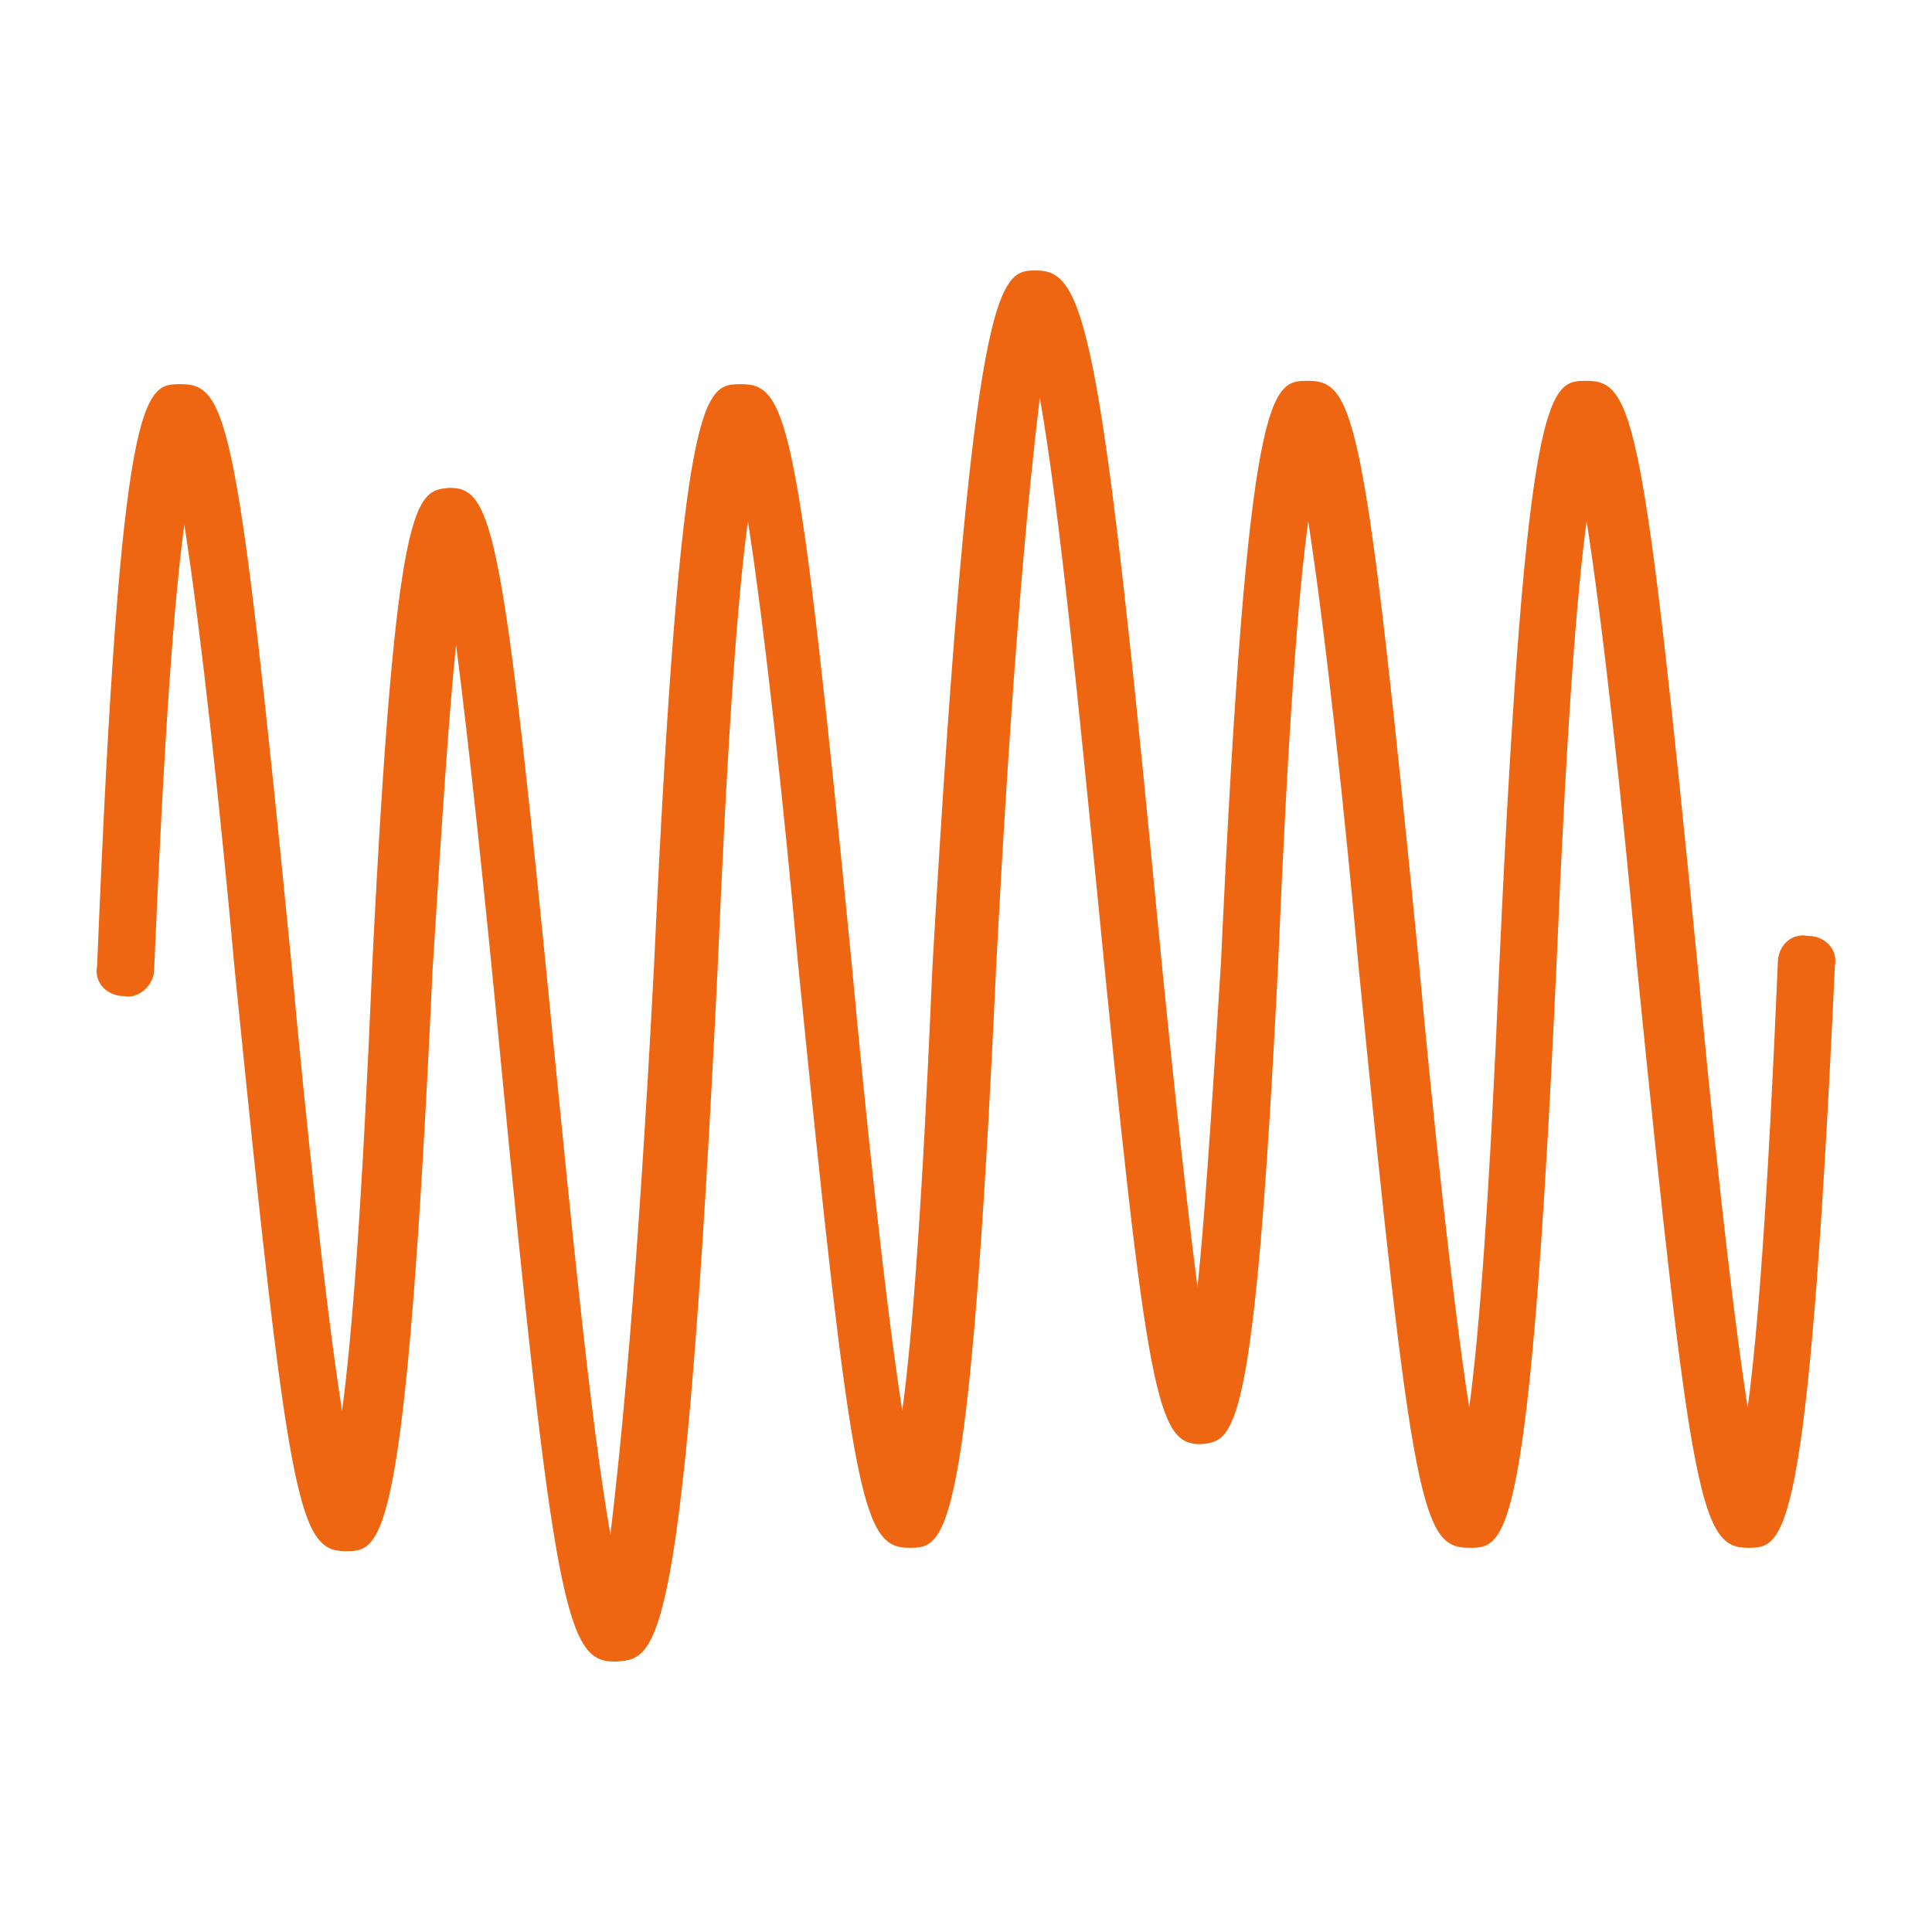 <svg width="100" height="100" viewBox="0 0 100 100" fill="none" xmlns="http://www.w3.org/2000/svg">
<path d="M31.768 86C29.337 86 28.642 83.231 25.864 54.327C25.169 47.058 24.301 38.75 23.607 33.385C23.259 36.673 22.912 41.865 22.391 50.173C21.002 80.288 19.786 80.288 17.876 80.288C15.445 80.288 14.924 77.865 12.146 50.173C11.451 42.385 10.41 32.692 9.541 27.154C9.021 30.962 8.5 37.885 7.979 50.173C7.979 51.038 7.11 51.731 6.416 51.558C5.548 51.558 4.853 50.865 5.027 50C6.242 19.885 7.458 19.885 9.368 19.885C11.799 19.885 12.32 21.788 15.098 50C15.793 57.615 16.834 67.481 17.703 73.019C18.224 69.212 18.744 62.288 19.265 50C20.481 25.423 21.523 25.423 23.259 25.25C25.517 25.25 26.037 27.327 28.642 53.981C29.51 62.635 30.552 73.538 31.594 79.423C32.115 75.096 32.983 66.615 33.851 50C35.24 19.885 36.456 19.885 38.366 19.885C40.797 19.885 41.318 21.788 44.096 50C44.791 57.615 45.833 67.481 46.701 73.019C47.222 69.212 47.743 62.288 48.264 50C50.347 14 51.736 14 53.647 14C56.078 14 56.946 16.769 59.724 45.673C60.419 52.942 61.287 61.25 61.981 66.615C62.329 63.327 62.676 58.135 63.197 49.827C64.586 19.712 65.801 19.712 67.712 19.712C70.142 19.712 70.663 21.615 73.442 49.827C74.136 57.442 75.178 67.308 76.046 72.846C76.567 69.038 77.088 62.115 77.609 49.827C78.998 19.712 80.214 19.712 82.124 19.712C84.555 19.712 85.076 21.615 87.854 49.827C88.549 57.442 89.59 67.308 90.459 72.846C90.98 69.038 91.5 62.115 92.021 49.827C92.021 48.962 92.716 48.269 93.584 48.442C94.452 48.442 95.147 49.135 94.973 50C93.584 80.115 92.369 80.115 90.459 80.115C88.028 80.115 87.507 77.692 84.728 50C84.034 42.212 82.992 32.519 82.124 26.981C81.603 30.788 81.082 37.712 80.561 50C79.172 80.115 77.956 80.115 76.046 80.115C73.615 80.115 73.094 78.212 70.316 50C69.621 42.212 68.58 32.519 67.712 26.981C67.191 30.788 66.67 37.712 66.149 50C64.933 74.577 63.891 74.577 62.155 74.75C59.898 74.75 59.377 72.673 56.772 46.019C55.904 37.365 54.862 26.462 53.82 20.577C53.299 24.904 52.431 33.385 51.563 50C50.174 80.115 48.958 80.115 47.048 80.115C44.617 80.115 44.096 77.692 41.318 50C40.623 42.212 39.581 32.519 38.713 26.981C38.192 30.788 37.671 37.712 37.151 50C35.414 85.827 34.025 85.827 31.941 86H31.768Z" fill="#EF6612"/>
</svg>
